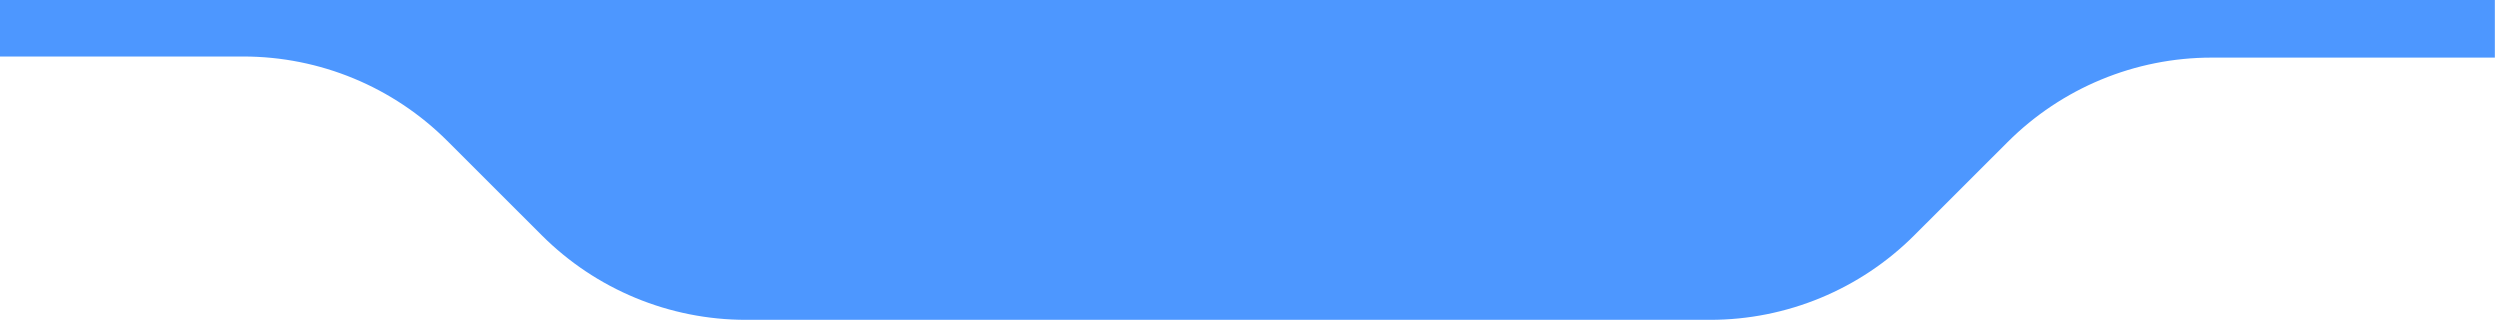 <?xml version="1.0" encoding="UTF-8"?>
<svg width="433px" height="56px" viewBox="0 0 433 56" version="1.1" xmlns="http://www.w3.org/2000/svg" xmlns:xlink="http://www.w3.org/1999/xlink">
    <!-- Generator: Sketch 52.2 (67145) - http://www.bohemiancoding.com/sketch -->
    <title>Path 2</title>
    <desc>Created with Sketch.</desc>
    <g id="Sketches" stroke="none" stroke-width="1" fill="none" fill-rule="evenodd">
        <path d="M2.84217094e-14,9.787 L42.144,9.787 C55.397,9.787 68.107,15.048 77.483,24.415 L93.85,40.767 C103.226,50.134 115.936,55.395 129.189,55.395 L296.204,55.395 C309.456,55.395 322.167,50.134 331.542,40.767 L347.72,24.605 C357.095,15.238 369.805,9.977 383.058,9.977 L432.108,9.977 L432.108,-2.27373675e-13 L2.84217094e-14,-2.27373675e-13 L2.84217094e-14,9.787 Z" id="Path-2" fill="#4D97FF"></path>
    </g>
</svg>